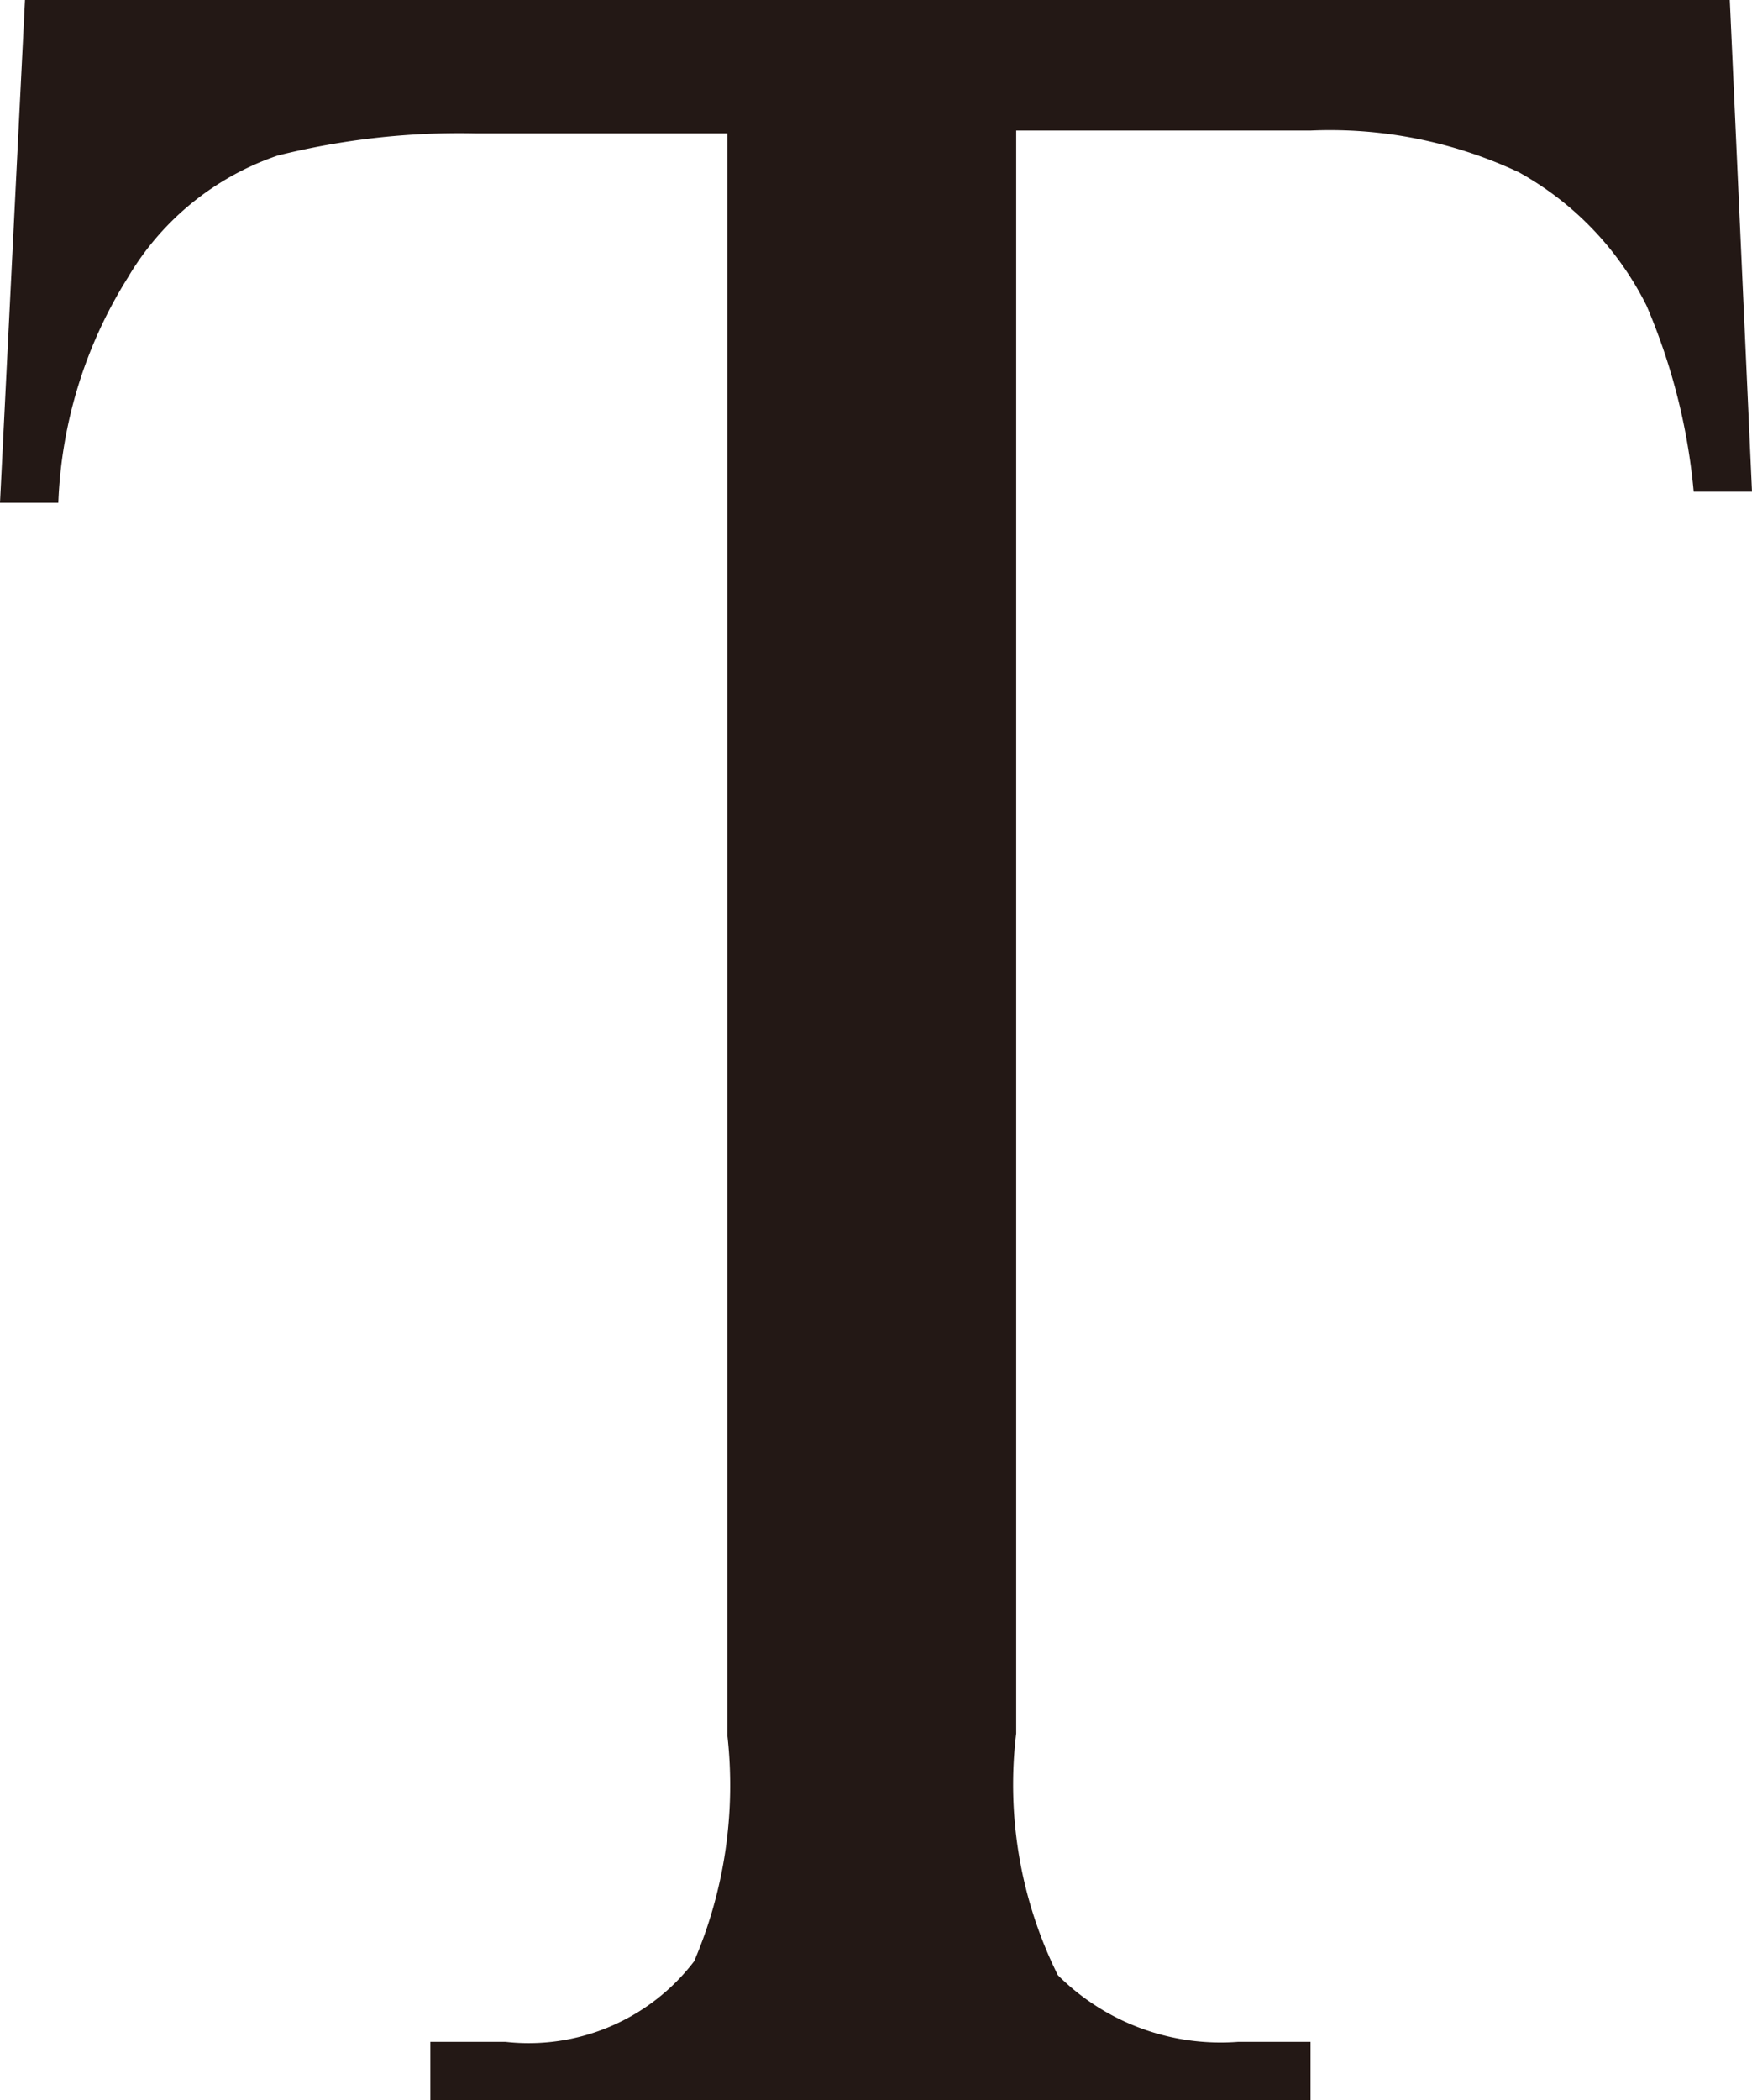 <svg xmlns="http://www.w3.org/2000/svg" viewBox="0 0 6.31 7.56"><defs><style>.cls-1{fill:#231815;}</style></defs><title>20200124-052-008-fig-01-1</title><g id="レイヤー_2" data-name="レイヤー 2"><g id="レイヤー_1-2" data-name="レイヤー 1"><path class="cls-1" d="M6.23,0l.08,1.77H6.1a2.2,2.2,0,0,0-.17-.67A1.12,1.12,0,0,0,5.47.62,1.6,1.6,0,0,0,4.72.47H3.66V6.24a1.54,1.54,0,0,0,.15.87.83.83,0,0,0,.65.24h.26v.21H1.55V7.35h.27a.75.75,0,0,0,.68-.29,1.61,1.61,0,0,0,.12-.81V.48H1.71A2.7,2.7,0,0,0,1,.56,1,1,0,0,0,.46,1a1.64,1.64,0,0,0-.25.81H0L.09,0Z"/></g></g></svg>